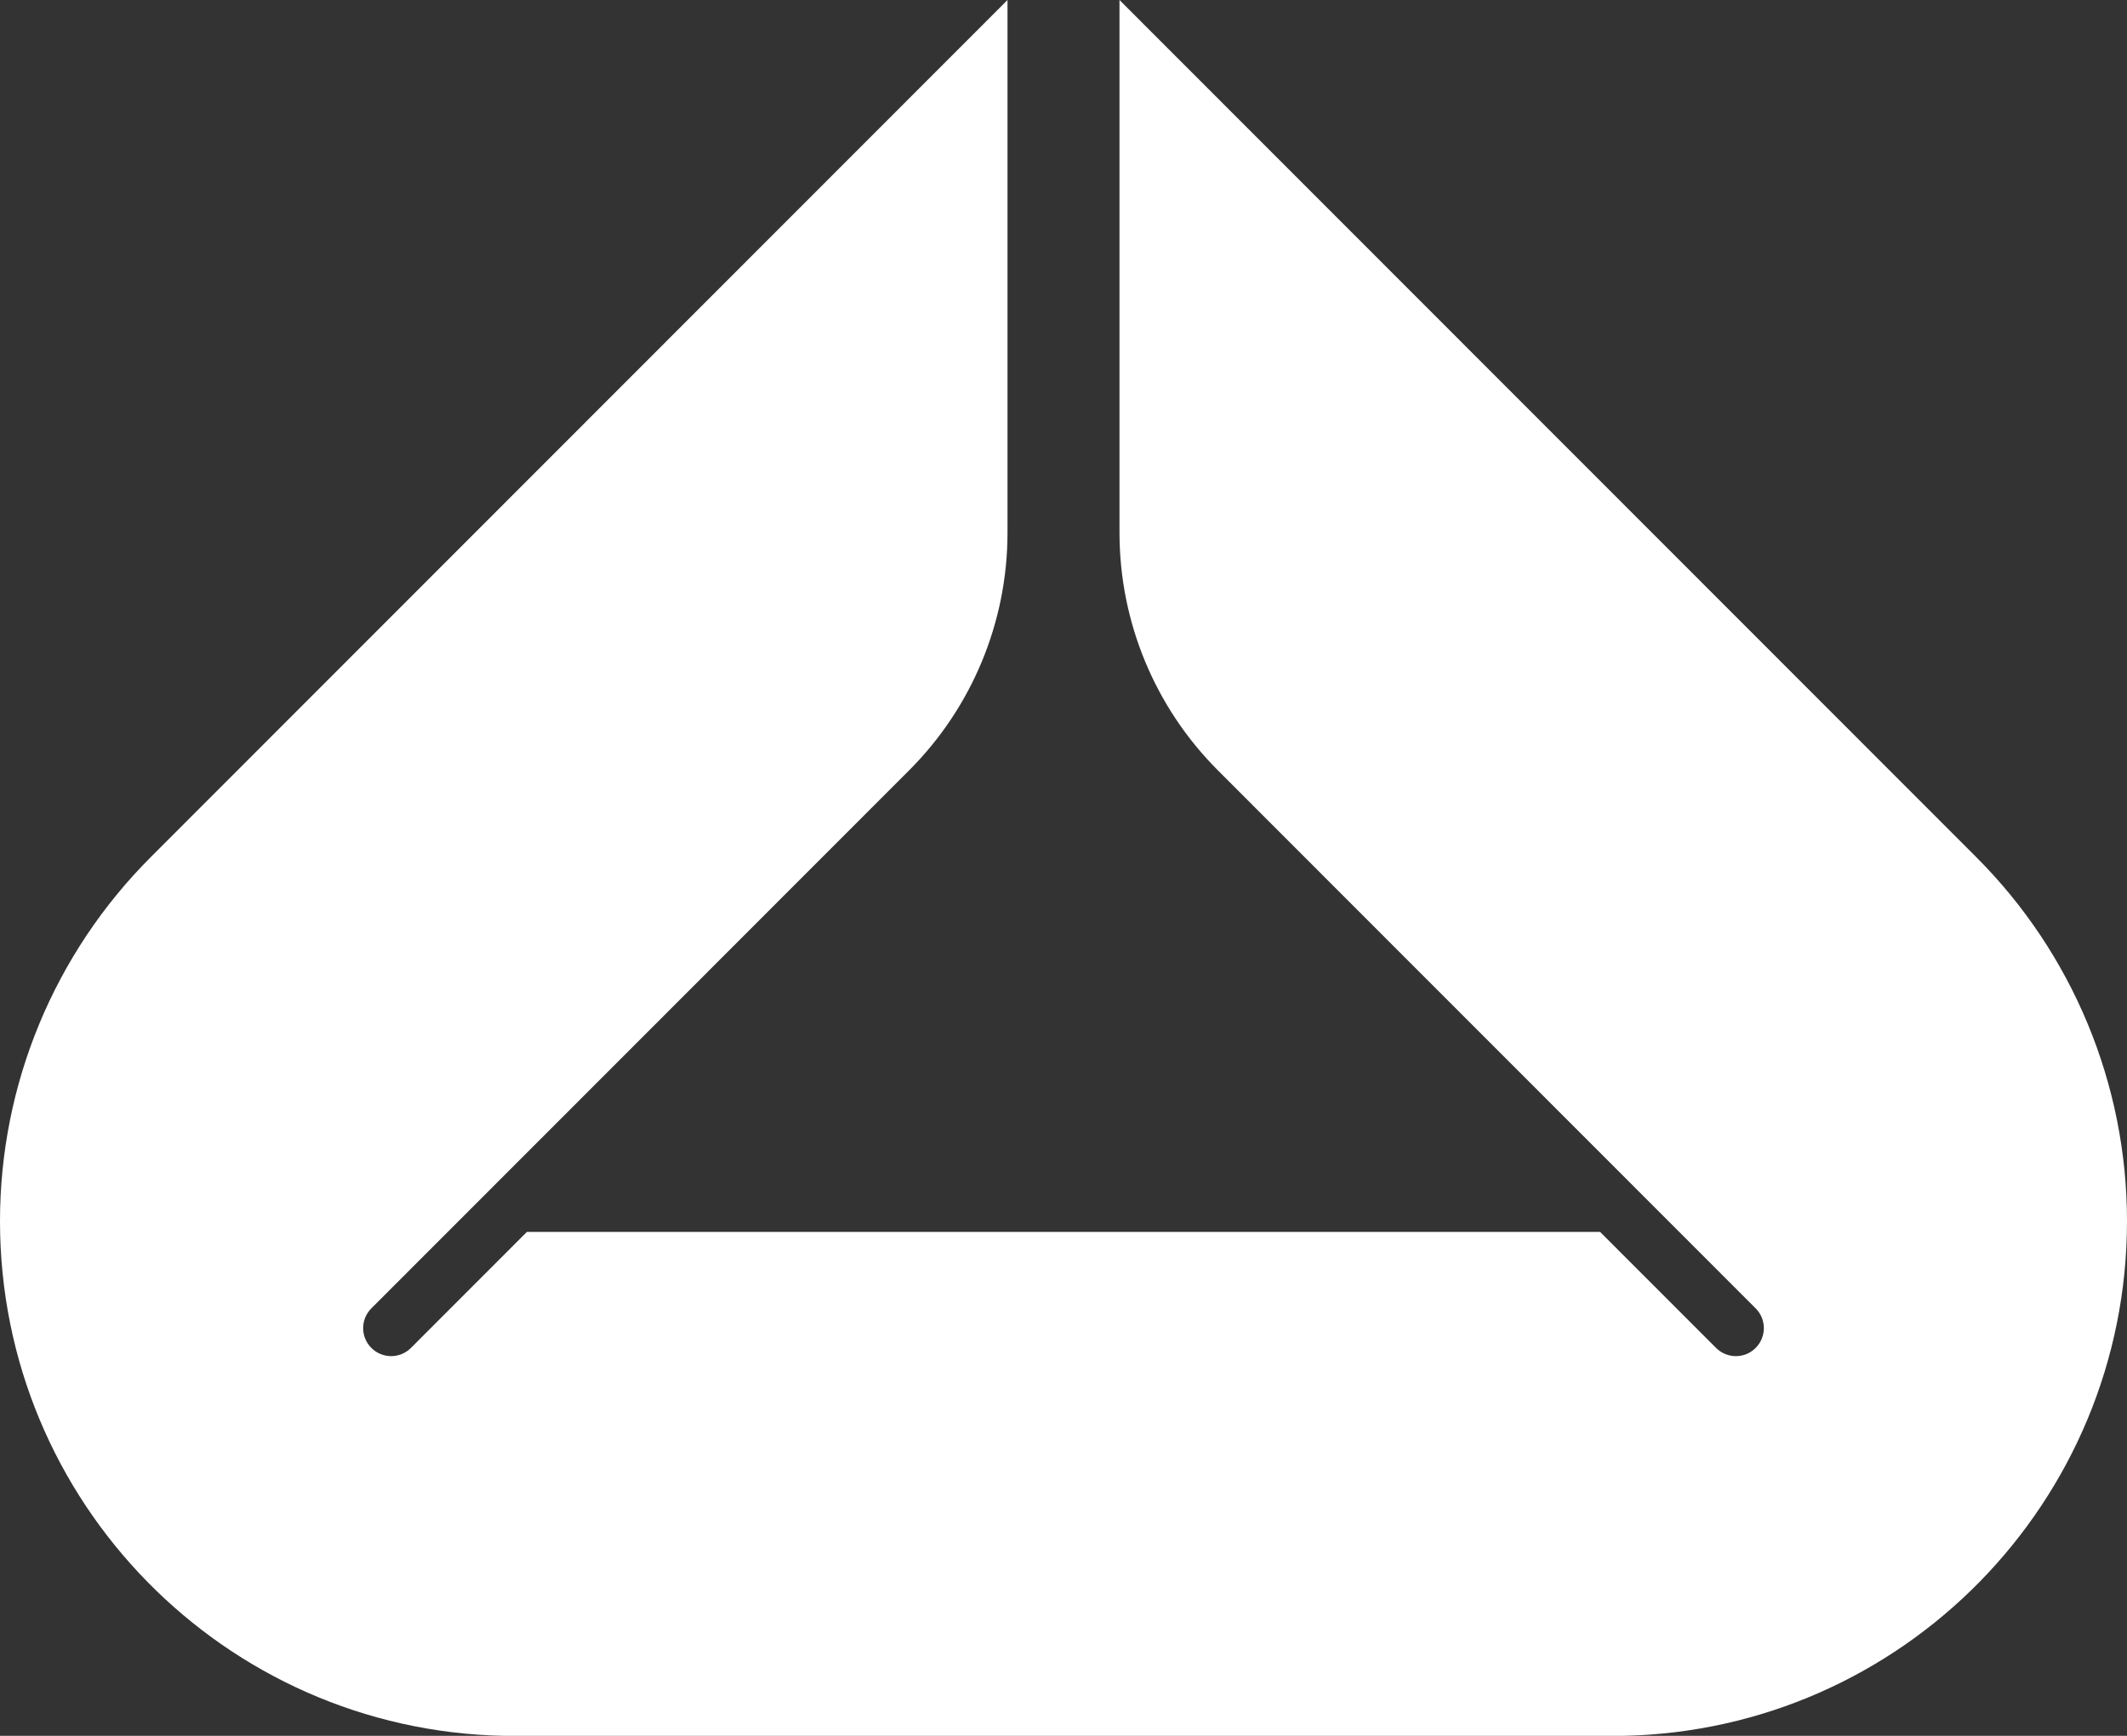<svg width="100%" height="100%" viewBox="0 0 49 40" fill="none" xmlns="http://www.w3.org/2000/svg">
<rect x="0" y="0" width="49" height="40" fill="#333333" stroke="none"/>
<path d="M37.395 40C43.828 39.869 49 34.607 49 28.139C49 24.993 47.751 21.976 45.528 19.752L25.79 0V12.277C25.79 14.33 26.605 16.299 28.056 17.751L32.679 22.378L32.692 22.391L40.445 30.149C40.697 30.401 40.697 30.809 40.445 31.061C40.194 31.313 39.785 31.313 39.533 31.061L36.861 28.387H12.139L9.467 31.061C9.215 31.313 8.807 31.313 8.555 31.061C8.303 30.809 8.303 30.401 8.555 30.149L16.308 22.391L16.32 22.378L20.944 17.751C22.395 16.299 23.21 14.33 23.21 12.277V0L3.472 19.752C1.249 21.976 0 24.993 0 28.139C0 34.607 5.173 39.869 11.605 40H37.395Z" fill="#FFFFFF"></path>
</svg>